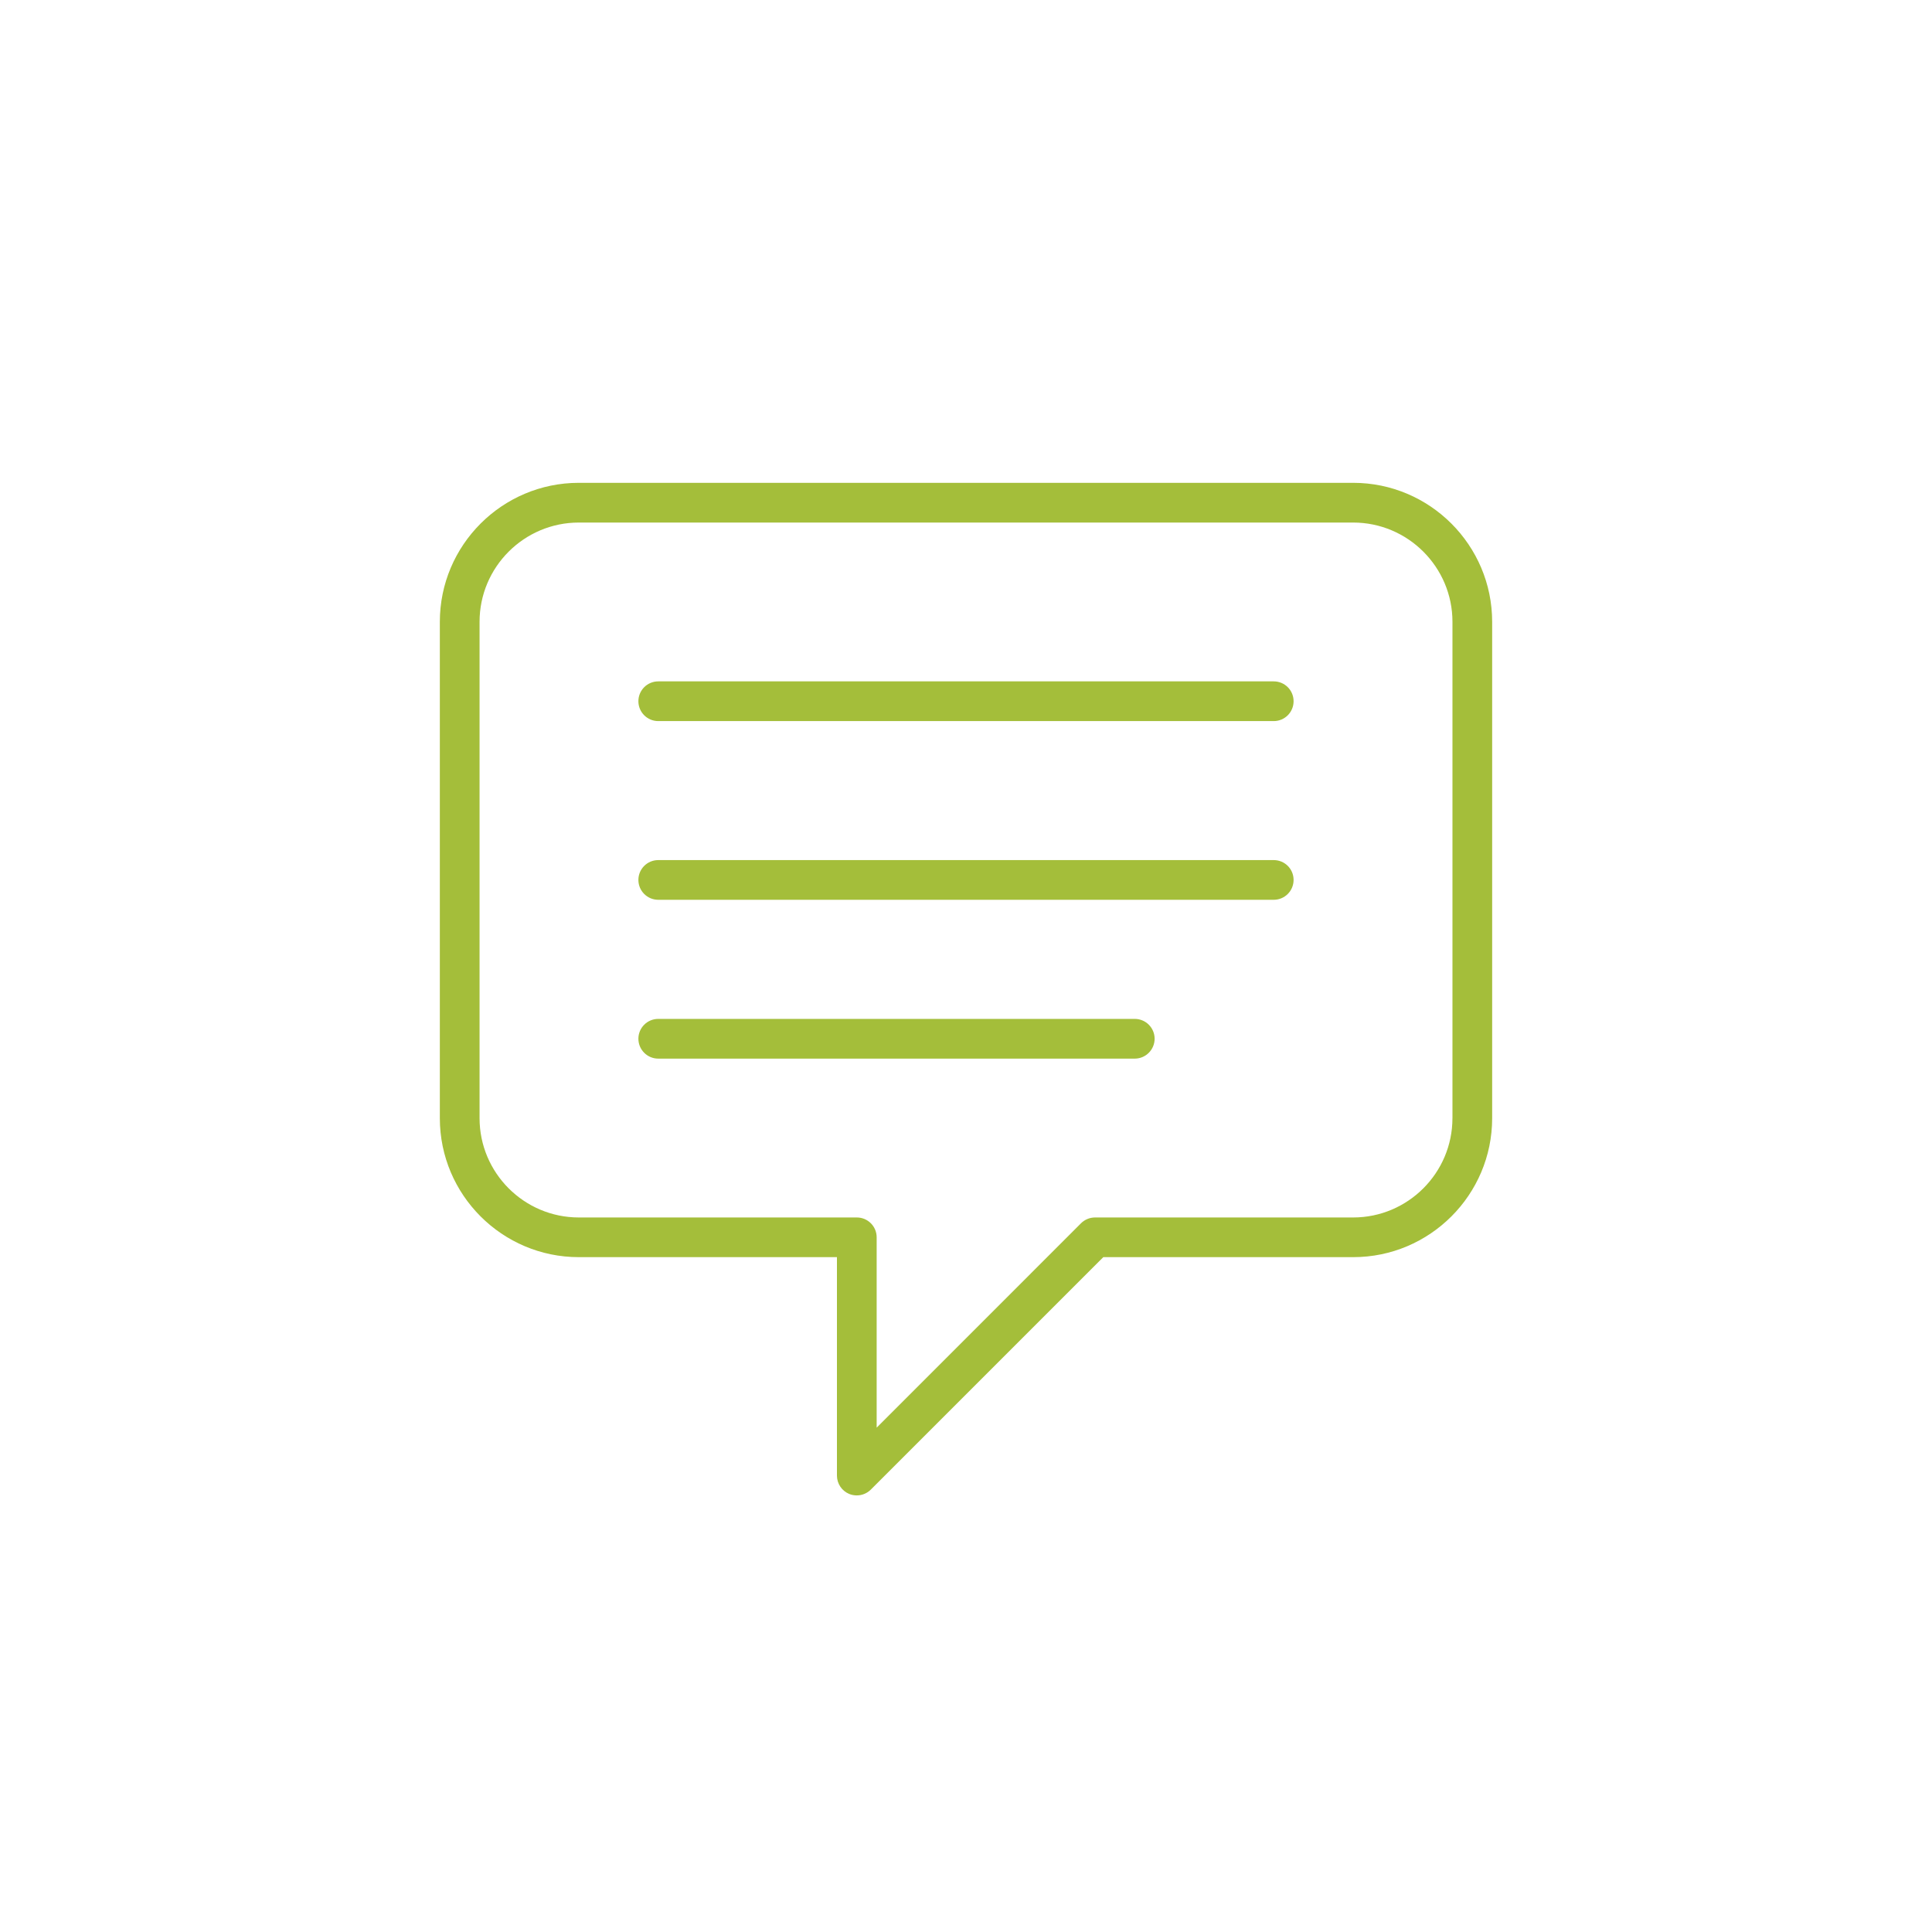 <?xml version="1.0" encoding="utf-8"?>
<!-- Generator: Adobe Illustrator 15.0.0, SVG Export Plug-In  -->
<!DOCTYPE svg PUBLIC "-//W3C//DTD SVG 1.1//EN" "http://www.w3.org/Graphics/SVG/1.1/DTD/svg11.dtd">
<svg version="1.1"
	 xmlns="http://www.w3.org/2000/svg" xmlns:xlink="http://www.w3.org/1999/xlink" xmlns:a="http://ns.adobe.com/AdobeSVGViewerExtensions/3.0/"
	 x="0px" y="0px" width="100px" height="100px" viewBox="-16.636 -17.917 100 100" enable-background="new -16.636 -17.917 100 100"
	 xml:space="preserve">
<defs>
</defs>
<g display="none">
	<defs>
		<rect id="SVGID_10_" x="0" y="8.333" width="66.727" height="47.5"/>
	</defs>
	<clipPath id="SVGID_11_" display="inline">
		<use xlink:href="#SVGID_10_"  display="none" overflow="visible"/>
	</clipPath>
	<path clip-path="url(#SVGID_11_)" fill="#A4BE3A" d="M63.334,8.333c-1.474,0-2.717,0.948-3.186,2.262H42.387
		c-1.559,0-2.828,1.269-2.828,2.827v2.828H14.137c-1.558,0-2.827,1.269-2.827,2.827v13.006H1.697C0.762,32.083,0,32.844,0,33.779
		v20.357c0,0.935,0.762,1.696,1.697,1.696h14.702c0.935,0,1.696-0.762,1.696-1.696v-5.09h9.048v5.655h-6.221
		c-0.312,0-0.565,0.253-0.565,0.565c0,0.312,0.254,0.565,0.565,0.565h6.786h10.178h6.785c0.313,0,0.566-0.254,0.566-0.565
		c0-0.313-0.254-0.565-0.566-0.565h-6.22v-5.655H47.5v5.09c0,0.935,0.762,1.696,1.697,1.696h7.916c0.936,0,1.696-0.762,1.696-1.696
		V38.303c0-0.935-0.761-1.695-1.696-1.695h-2.827v-9.049h7.327c1.558,0,2.827-1.269,2.827-2.827v-9.813
		c1.325-0.462,2.286-1.711,2.286-3.192C66.727,9.854,65.205,8.333,63.334,8.333 M63.334,9.464c1.247,0,2.261,1.015,2.261,2.262
		c0,1.094-0.78,2.009-1.813,2.218c-0.007,0.001-0.011-0.002-0.019,0c-0.171,0.035-0.343,0.04-0.516,0.035
		c-0.07-0.002-0.138-0.011-0.206-0.02c-0.094-0.012-0.186-0.029-0.278-0.051c-0.971-0.255-1.69-1.132-1.69-2.181
		C61.073,10.479,62.086,9.464,63.334,9.464 M62.534,10.36c-0.145,0-0.289,0.056-0.399,0.166c-0.221,0.221-0.221,0.579,0,0.8
		l0.399,0.399l-0.399,0.4c-0.221,0.22-0.221,0.578,0,0.799c0.111,0.111,0.255,0.166,0.399,0.166c0.146,0,0.29-0.057,0.401-0.166
		l0.401-0.399l0.399,0.399c0.11,0.111,0.255,0.166,0.399,0.166c0.146,0,0.289-0.057,0.4-0.166c0.22-0.22,0.22-0.579,0-0.799
		l-0.402-0.4l0.4-0.399c0.22-0.221,0.22-0.579,0-0.8c-0.222-0.221-0.579-0.221-0.8,0l-0.399,0.399l-0.399-0.399
		C62.824,10.416,62.679,10.36,62.534,10.36 M42.387,11.726h17.53c0,0.356,0.056,0.713,0.17,1.064
		c0.285,0.898,0.979,1.63,1.838,2.013c0.046,0.021,0.091,0.045,0.139,0.064c0.062,0.024,0.116,0.063,0.181,0.083
		c0.124,0.04,0.249,0.063,0.374,0.089c0.017,0.003,0.034,0.008,0.051,0.011c0.213,0.041,0.426,0.068,0.641,0.068h0.002v9.613
		c0,0.936-0.762,1.697-1.696,1.697H45.782c-0.129,0-0.252,0.044-0.354,0.123l-4.737,3.789V24.85
		c0.009-0.039,0.024-0.076,0.024-0.118s-0.016-0.078-0.024-0.117v-4.29c0.009-0.037,0.024-0.074,0.024-0.116
		s-0.016-0.078-0.024-0.117v-3.158c0.009-0.039,0.024-0.075,0.024-0.117s-0.016-0.079-0.024-0.117v-3.276
		C40.691,12.487,41.452,11.726,42.387,11.726 M14.137,17.381h25.422v2.262H15.268c-0.312,0-0.565,0.253-0.565,0.565v11.875h-2.262
		V19.077C12.441,18.142,13.202,17.381,14.137,17.381 M15.833,20.773h23.726v3.393H15.833V20.773z M17.506,21.904
		c-0.313,0-0.566,0.253-0.566,0.565s0.253,0.565,0.566,0.565c0.312,0,0.565-0.253,0.565-0.565S17.818,21.904,17.506,21.904
		 M19.768,21.904c-0.313,0-0.566,0.253-0.566,0.565s0.253,0.565,0.566,0.565c0.312,0,0.565-0.253,0.565-0.565
		S20.08,21.904,19.768,21.904 M22.03,21.904c-0.313,0-0.565,0.253-0.565,0.565s0.253,0.565,0.565,0.565
		c0.312,0,0.565-0.253,0.565-0.565S22.342,21.904,22.03,21.904 M15.833,25.297h23.726v6.221c0,0.217,0.125,0.415,0.321,0.51
		c0.077,0.037,0.161,0.056,0.245,0.056c0.125,0,0.252-0.042,0.355-0.124l5.498-4.4h3.783v9.049h-0.564
		c-0.936,0-1.697,0.761-1.697,1.695v0.566H18.096v-5.09c0-0.936-0.761-1.696-1.696-1.696h-0.566V25.297z M50.893,27.559h2.262v9.048
		h-2.262V27.559z M1.697,33.214h10.178h4.524c0.313,0,0.565,0.253,0.565,0.565v14.702v1.697H1.131V33.779
		C1.131,33.467,1.384,33.214,1.697,33.214 M49.198,37.737h4.523h3.393c0.313,0,0.565,0.255,0.565,0.565v1.702
		c-0.008,0-0.016-0.006-0.024-0.006h-9.023v-1.696C48.631,37.992,48.885,37.737,49.198,37.737 M18.096,39.999H47.5v2.263H18.096
		V39.999z M57.679,41.126V51.31h-9.048v-2.828v-7.351h9.023C57.664,41.131,57.671,41.126,57.679,41.126 M18.096,43.393H47.5v4.523
		h-9.613H27.709h-9.613V43.393z M32.798,44.523c-0.625,0-1.131,0.506-1.131,1.131c0,0.624,0.507,1.131,1.131,1.131
		s1.131-0.507,1.131-1.131C33.929,45.029,33.423,44.523,32.798,44.523 M28.274,49.047h9.047v5.655h-9.047V49.047z M1.131,51.31
		h15.833v2.827c0,0.311-0.253,0.565-0.565,0.565H1.697c-0.313,0-0.566-0.255-0.566-0.565V51.31z M9.048,52.405
		c-0.313,0-0.566,0.253-0.566,0.565c0,0.312,0.253,0.565,0.566,0.565c0.312,0,0.565-0.254,0.565-0.565
		C9.614,52.658,9.36,52.405,9.048,52.405 M48.631,52.44h9.048v1.696c0,0.311-0.253,0.565-0.565,0.565h-7.916
		c-0.313,0-0.566-0.255-0.566-0.565V52.44z M53.155,53.006c-0.313,0-0.564,0.253-0.564,0.565s0.252,0.565,0.564,0.565
		s0.566-0.253,0.566-0.565S53.467,53.006,53.155,53.006"/>
	<path clip-path="url(#SVGID_11_)" fill="#A4BE3A" d="M36.332,30.772c0.042,0,0.083-0.01,0.12-0.029l1.721-0.856
		c0.134-0.066,0.188-0.229,0.122-0.363c-0.046-0.093-0.14-0.149-0.241-0.149c-0.043,0-0.084,0.01-0.121,0.028l-1.721,0.858
		c-0.064,0.032-0.113,0.087-0.137,0.155s-0.018,0.142,0.015,0.207C36.135,30.715,36.229,30.772,36.332,30.772 M36.274,30.483
		c0.007-0.015,0.017-0.027,0.031-0.034l1.721-0.858c0.008-0.004,0.018-0.006,0.027-0.006c0.021,0,0.042,0.013,0.053,0.032
		c0.014,0.03,0.002,0.065-0.027,0.08l-1.721,0.857c-0.024,0.013-0.061,0.011-0.079-0.027C36.272,30.515,36.27,30.498,36.274,30.483"
		/>
	<path clip-path="url(#SVGID_11_)" fill="#A4BE3A" d="M38.421,31.834H36.7c-0.148,0-0.27,0.12-0.27,0.27s0.121,0.27,0.27,0.27h1.722
		c0.148,0,0.271-0.12,0.271-0.27S38.57,31.834,38.421,31.834 M38.421,32.163H36.7c-0.033,0-0.059-0.027-0.059-0.06
		c0-0.033,0.025-0.061,0.059-0.061h1.722c0.032,0,0.058,0.027,0.058,0.061C38.479,32.136,38.454,32.163,38.421,32.163"/>
	<path clip-path="url(#SVGID_11_)" fill="#A4BE3A" d="M38.172,34.32l-1.721-0.858c-0.037-0.019-0.078-0.028-0.119-0.028
		c-0.104,0-0.197,0.058-0.243,0.149c-0.066,0.134-0.012,0.297,0.122,0.363l1.721,0.858c0.038,0.019,0.078,0.027,0.121,0.027
		c0.102,0,0.195-0.057,0.241-0.149C38.361,34.55,38.306,34.387,38.172,34.32 M38.106,34.589c-0.015,0.027-0.053,0.041-0.08,0.026
		l-1.721-0.857c-0.029-0.015-0.041-0.051-0.026-0.08c0.012-0.024,0.036-0.032,0.054-0.032c0.008,0,0.018,0.002,0.025,0.006
		l1.721,0.857C38.108,34.524,38.12,34.56,38.106,34.589"/>
	<path clip-path="url(#SVGID_11_)" fill="#A4BE3A" d="M35.288,30.681v-0.972c0-0.329-0.268-0.597-0.598-0.597
		c-0.33,0-0.597,0.268-0.597,0.597c0,0.088-0.059,0.164-0.143,0.188l-3.725,1.042c-0.137,0.039-0.262,0.113-0.361,0.217
		c-0.085-0.116-0.216-0.203-0.365-0.192c-0.227,0.017-0.405,0.216-0.405,0.455v1.504c0,0.217,0.148,0.403,0.352,0.442
		c0.206,0.039,0.405-0.074,0.484-0.251c0.087,0.071,0.187,0.124,0.294,0.155l0.608,2.116c0.051,0.181,0.218,0.305,0.406,0.305
		c0.04,0,0.079-0.006,0.117-0.016c0.224-0.065,0.353-0.3,0.289-0.525l-0.467-1.614l2.773,0.775c0.084,0.023,0.143,0.101,0.143,0.188
		c0,0.329,0.267,0.598,0.597,0.598c0.33,0,0.598-0.269,0.598-0.598v-0.956c0.293-0.248,0.573-0.814,0.573-1.47
		C35.861,31.394,35.562,30.909,35.288,30.681 M29.76,32.936c0,0.141-0.129,0.252-0.275,0.224c-0.104-0.021-0.183-0.122-0.183-0.237
		v-1.504c0-0.129,0.096-0.238,0.221-0.246c0.096,0,0.191,0.105,0.224,0.205c0.002,0.008,0.008,0.019,0.013,0.025V32.936z
		 M31.44,35.208c0.032,0.112-0.033,0.229-0.145,0.261c-0.108,0.031-0.228-0.036-0.258-0.144l-0.576-1.991l0.474,0.133L31.44,35.208z
		 M34.093,34.146c-0.027-0.016-0.056-0.029-0.086-0.037l-0.82-0.229l-0.876-0.245l-1.202-0.336l-0.05-0.014l-0.071-0.02
		l-0.369-0.104l-0.337-0.095l-0.01-0.003c-0.037-0.011-0.072-0.026-0.106-0.046c-0.076-0.038-0.143-0.097-0.198-0.165v-1.497
		c0.08-0.103,0.188-0.182,0.314-0.216l3.725-1.041c0.031-0.009,0.059-0.022,0.086-0.037V34.146z M35.079,34.497
		c0,0.215-0.174,0.389-0.389,0.389c-0.214,0-0.387-0.174-0.387-0.389v-4.788c0-0.214,0.173-0.388,0.387-0.388
		c0.215,0,0.389,0.174,0.389,0.388V34.497z M35.288,33.235v-2.258c0.199,0.239,0.364,0.627,0.364,1.094
		C35.652,32.549,35.485,32.979,35.288,33.235"/>
	<path clip-path="url(#SVGID_11_)" fill="#A4BE3A" d="M30.632,31.439c-0.047,0-0.089-0.03-0.102-0.078
		c-0.017-0.057,0.017-0.115,0.073-0.131l2.761-0.772c0.057-0.015,0.116,0.017,0.131,0.074c0.016,0.057-0.017,0.115-0.073,0.131
		l-2.761,0.772C30.651,31.438,30.642,31.439,30.632,31.439"/>
	<path clip-path="url(#SVGID_11_)" fill="#A4BE3A" d="M54.867,18.063c0.042,0,0.083-0.01,0.12-0.029l1.722-0.856
		c0.133-0.066,0.188-0.229,0.122-0.363c-0.047-0.093-0.14-0.149-0.242-0.149c-0.043,0-0.084,0.01-0.121,0.028l-1.721,0.858
		c-0.064,0.032-0.113,0.087-0.136,0.155c-0.024,0.068-0.018,0.142,0.015,0.207C54.67,18.005,54.764,18.063,54.867,18.063
		 M54.81,17.773c0.006-0.015,0.017-0.027,0.03-0.034l1.721-0.858c0.009-0.004,0.018-0.006,0.027-0.006
		c0.021,0,0.043,0.013,0.053,0.032c0.014,0.03,0.002,0.065-0.027,0.08l-1.721,0.857c-0.023,0.013-0.061,0.011-0.079-0.026
		C54.807,17.805,54.805,17.788,54.81,17.773"/>
	<path clip-path="url(#SVGID_11_)" fill="#A4BE3A" d="M56.957,19.124h-1.722c-0.148,0-0.27,0.12-0.27,0.269
		c0,0.149,0.121,0.271,0.27,0.271h1.722c0.148,0,0.271-0.121,0.271-0.271C57.227,19.244,57.105,19.124,56.957,19.124 M56.957,19.453
		h-1.722c-0.032,0-0.059-0.026-0.059-0.061c0-0.032,0.026-0.06,0.059-0.06h1.722c0.032,0,0.059,0.027,0.059,0.06
		C57.015,19.427,56.989,19.453,56.957,19.453"/>
	<path clip-path="url(#SVGID_11_)" fill="#A4BE3A" d="M56.708,21.61l-1.722-0.858c-0.037-0.019-0.078-0.028-0.119-0.028
		c-0.104,0-0.196,0.058-0.242,0.149c-0.066,0.134-0.013,0.297,0.121,0.363l1.721,0.858c0.039,0.019,0.078,0.027,0.121,0.027
		c0.103,0,0.195-0.057,0.242-0.149C56.896,21.84,56.841,21.677,56.708,21.61 M56.641,21.879c-0.014,0.027-0.053,0.041-0.08,0.026
		l-1.721-0.857c-0.029-0.015-0.041-0.051-0.026-0.08c0.013-0.024,0.036-0.032,0.054-0.032c0.008,0,0.018,0.002,0.025,0.006
		l1.721,0.857C56.643,21.813,56.655,21.85,56.641,21.879"/>
	<path clip-path="url(#SVGID_11_)" fill="#A4BE3A" d="M53.823,17.971v-0.972c0-0.329-0.268-0.597-0.598-0.597
		c-0.329,0-0.597,0.268-0.597,0.597c0,0.088-0.058,0.164-0.143,0.188l-3.726,1.042c-0.137,0.039-0.262,0.113-0.361,0.217
		c-0.084-0.116-0.216-0.203-0.364-0.192c-0.227,0.017-0.405,0.216-0.405,0.455v1.504c0,0.217,0.148,0.403,0.353,0.442
		c0.205,0.039,0.404-0.074,0.483-0.251c0.088,0.071,0.187,0.125,0.295,0.155l0.607,2.116c0.051,0.18,0.219,0.305,0.406,0.305
		c0.039,0,0.079-0.005,0.117-0.016c0.223-0.065,0.353-0.3,0.289-0.525l-0.467-1.614l2.772,0.775
		c0.085,0.023,0.143,0.101,0.143,0.188c0,0.329,0.268,0.598,0.597,0.598c0.33,0,0.598-0.269,0.598-0.598v-0.956
		c0.293-0.249,0.573-0.814,0.573-1.47C54.396,18.684,54.097,18.199,53.823,17.971 M48.295,20.225c0,0.142-0.129,0.253-0.274,0.225
		c-0.104-0.021-0.183-0.122-0.183-0.237v-1.504c0-0.129,0.096-0.238,0.221-0.246c0.096,0,0.191,0.105,0.224,0.205
		c0.002,0.009,0.009,0.018,0.013,0.026V20.225z M49.975,22.497c0.032,0.112-0.032,0.229-0.144,0.262
		c-0.108,0.031-0.229-0.036-0.259-0.144l-0.576-1.991l0.475,0.132L49.975,22.497z M52.628,21.436
		c-0.026-0.016-0.056-0.029-0.087-0.037l-0.82-0.229l-0.875-0.245l-1.201-0.336l-0.051-0.014l-0.07-0.02l-0.369-0.104l-0.338-0.095
		l-0.01-0.003c-0.037-0.011-0.071-0.026-0.105-0.045c-0.076-0.04-0.143-0.098-0.198-0.166v-1.497
		c0.08-0.103,0.188-0.182,0.313-0.215l3.725-1.042c0.031-0.009,0.061-0.022,0.087-0.038V21.436z M53.615,21.787
		c0,0.215-0.175,0.389-0.39,0.389c-0.213,0-0.387-0.174-0.387-0.389v-4.788c0-0.214,0.174-0.388,0.387-0.388
		c0.215,0,0.39,0.174,0.39,0.388V21.787z M53.823,20.526v-2.259c0.199,0.239,0.365,0.627,0.365,1.094
		C54.188,19.839,54.02,20.269,53.823,20.526"/>
	<path clip-path="url(#SVGID_11_)" fill="#A4BE3A" d="M49.167,18.729c-0.046,0-0.089-0.031-0.102-0.078
		c-0.016-0.057,0.018-0.115,0.074-0.131l2.761-0.772c0.057-0.016,0.116,0.017,0.132,0.074c0.016,0.057-0.018,0.115-0.074,0.131
		l-2.761,0.772C49.186,18.729,49.177,18.729,49.167,18.729"/>
	<path clip-path="url(#SVGID_11_)" fill="#A4BE3A" d="M55.141,45.066c0.027,0,0.057-0.007,0.082-0.021l1.166-0.58
		c0.091-0.045,0.127-0.156,0.082-0.246c-0.031-0.063-0.095-0.102-0.164-0.102c-0.027,0-0.057,0.007-0.082,0.019l-1.166,0.582
		c-0.044,0.021-0.077,0.06-0.092,0.105c-0.016,0.046-0.012,0.097,0.01,0.141C55.007,45.026,55.071,45.066,55.141,45.066
		 M55.102,44.87c0.004-0.01,0.012-0.019,0.021-0.022l1.167-0.583c0.006-0.002,0.012-0.004,0.018-0.004
		c0.016,0,0.029,0.009,0.037,0.022c0.008,0.021,0.001,0.044-0.019,0.054l-1.167,0.582c-0.017,0.009-0.041,0.007-0.054-0.018
		C55.1,44.892,55.099,44.88,55.102,44.87"/>
	<path clip-path="url(#SVGID_11_)" fill="#A4BE3A" d="M56.557,45.785h-1.166c-0.102,0-0.184,0.082-0.184,0.183
		c0,0.102,0.082,0.184,0.184,0.184h1.166c0.101,0,0.184-0.082,0.184-0.184C56.741,45.867,56.658,45.785,56.557,45.785
		 M56.557,46.009h-1.166c-0.023,0-0.041-0.019-0.041-0.041s0.018-0.04,0.041-0.04h1.166c0.021,0,0.04,0.018,0.04,0.04
		S56.579,46.009,56.557,46.009"/>
	<path clip-path="url(#SVGID_11_)" fill="#A4BE3A" d="M56.389,47.472l-1.166-0.582c-0.026-0.013-0.055-0.02-0.082-0.02
		c-0.069,0-0.133,0.04-0.164,0.102c-0.045,0.091-0.009,0.201,0.082,0.246l1.166,0.582c0.026,0.013,0.053,0.019,0.082,0.019
		c0.069,0,0.133-0.038,0.164-0.102C56.516,47.627,56.48,47.517,56.389,47.472 M56.343,47.653c-0.011,0.019-0.035,0.028-0.054,0.019
		l-1.167-0.582c-0.021-0.01-0.027-0.034-0.019-0.054c0.01-0.017,0.025-0.022,0.037-0.022c0.006,0,0.012,0.001,0.018,0.005
		l1.167,0.58C56.344,47.609,56.353,47.633,56.343,47.653"/>
	<path clip-path="url(#SVGID_11_)" fill="#A4BE3A" d="M54.432,45.004v-0.658c0-0.224-0.181-0.405-0.404-0.405
		c-0.223,0-0.404,0.182-0.404,0.405c0,0.06-0.041,0.111-0.098,0.127l-2.524,0.707c-0.094,0.025-0.178,0.075-0.245,0.146
		c-0.059-0.078-0.147-0.138-0.247-0.129c-0.154,0.01-0.275,0.146-0.275,0.307v1.021c0,0.146,0.101,0.273,0.239,0.3
		s0.273-0.05,0.328-0.17c0.059,0.049,0.127,0.084,0.199,0.104l0.412,1.435c0.034,0.122,0.148,0.207,0.275,0.207
		c0.026,0,0.053-0.003,0.08-0.011c0.15-0.044,0.238-0.203,0.195-0.355l-0.316-1.095l1.879,0.525
		c0.057,0.017,0.098,0.068,0.098,0.128c0,0.223,0.182,0.404,0.404,0.404c0.224,0,0.404-0.182,0.404-0.404v-0.648
		c0.198-0.169,0.389-0.553,0.389-0.997C54.821,45.488,54.62,45.158,54.432,45.004 M50.686,46.532c0,0.095-0.088,0.171-0.187,0.152
		c-0.071-0.015-0.123-0.083-0.123-0.161v-1.021c0-0.086,0.063-0.161,0.149-0.166c0.064,0,0.129,0.072,0.15,0.14
		c0.002,0.005,0.006,0.012,0.01,0.017V46.532z M51.825,48.073c0.021,0.075-0.022,0.154-0.098,0.177
		c-0.074,0.021-0.154-0.024-0.176-0.098l-0.391-1.351l0.322,0.091L51.825,48.073z M53.624,47.353
		c-0.018-0.01-0.038-0.02-0.059-0.025l-0.556-0.155l-0.595-0.166L51.6,46.778l-0.033-0.01l-0.049-0.013l-0.25-0.07l-0.229-0.064
		c-0.002-0.001-0.005-0.002-0.007-0.002c-0.025-0.007-0.05-0.018-0.073-0.03c-0.05-0.027-0.096-0.066-0.133-0.112v-1.015
		c0.055-0.07,0.129-0.123,0.213-0.146l2.525-0.706c0.021-0.006,0.041-0.016,0.059-0.025V47.353z M54.292,47.592
		c0,0.145-0.117,0.263-0.264,0.263c-0.145,0-0.264-0.118-0.264-0.263v-3.246c0-0.146,0.119-0.264,0.264-0.264
		c0.146,0,0.264,0.118,0.264,0.264V47.592z M54.432,46.736v-1.531c0.137,0.162,0.248,0.425,0.248,0.741
		C54.68,46.271,54.567,46.562,54.432,46.736"/>
	<path clip-path="url(#SVGID_11_)" fill="#A4BE3A" d="M51.277,45.519c-0.032,0-0.061-0.021-0.069-0.054
		c-0.012-0.037,0.012-0.078,0.05-0.089l1.872-0.522c0.038-0.011,0.078,0.012,0.089,0.05s-0.012,0.078-0.05,0.089l-1.873,0.523
		C51.29,45.518,51.284,45.519,51.277,45.519"/>
	<path clip-path="url(#SVGID_11_)" fill="#A4BE3A" d="M11.97,40.305c0.042,0,0.083-0.009,0.121-0.028l1.721-0.857
		c0.133-0.066,0.188-0.229,0.122-0.362c-0.047-0.093-0.14-0.149-0.242-0.149c-0.042,0-0.083,0.009-0.12,0.027l-1.721,0.858
		c-0.064,0.032-0.113,0.087-0.135,0.155c-0.023,0.068-0.019,0.143,0.013,0.208C11.774,40.247,11.868,40.305,11.97,40.305
		 M11.914,40.016c0.005-0.015,0.016-0.027,0.029-0.033l1.721-0.858c0.009-0.005,0.017-0.007,0.027-0.007
		c0.022,0,0.043,0.013,0.054,0.033c0.014,0.029,0.002,0.064-0.027,0.08l-1.721,0.857c-0.024,0.012-0.061,0.01-0.08-0.027
		C11.911,40.047,11.91,40.031,11.914,40.016"/>
	<path clip-path="url(#SVGID_11_)" fill="#A4BE3A" d="M14.061,41.366h-1.721c-0.149,0-0.27,0.12-0.27,0.27s0.12,0.27,0.27,0.27
		h1.721c0.148,0,0.27-0.12,0.27-0.27S14.209,41.366,14.061,41.366 M14.061,41.695h-1.721c-0.033,0-0.06-0.026-0.06-0.06
		s0.027-0.061,0.06-0.061h1.721c0.032,0,0.059,0.027,0.059,0.061S14.093,41.695,14.061,41.695"/>
	<path clip-path="url(#SVGID_11_)" fill="#A4BE3A" d="M13.812,43.854l-1.721-0.858c-0.037-0.019-0.079-0.029-0.12-0.029
		c-0.103,0-0.196,0.059-0.243,0.15c-0.065,0.133-0.012,0.296,0.122,0.362l1.721,0.858c0.039,0.019,0.078,0.027,0.12,0.027
		c0.103,0,0.195-0.056,0.242-0.149C14,44.082,13.945,43.919,13.812,43.854 M13.745,44.122c-0.015,0.027-0.053,0.04-0.081,0.026
		l-1.721-0.858c-0.028-0.015-0.04-0.05-0.026-0.08c0.013-0.023,0.036-0.032,0.054-0.032c0.009,0,0.018,0.002,0.026,0.006
		l1.721,0.857C13.747,44.057,13.759,44.092,13.745,44.122"/>
	<path clip-path="url(#SVGID_11_)" fill="#A4BE3A" d="M10.927,40.213v-0.971c0-0.329-0.268-0.598-0.597-0.598
		s-0.597,0.269-0.597,0.598c0,0.087-0.059,0.164-0.143,0.188l-3.725,1.042c-0.137,0.038-0.262,0.112-0.361,0.216
		c-0.085-0.116-0.216-0.203-0.365-0.191c-0.227,0.016-0.405,0.215-0.405,0.454v1.505c0,0.217,0.148,0.402,0.352,0.441
		c0.206,0.039,0.406-0.073,0.485-0.25c0.087,0.07,0.186,0.124,0.294,0.154l0.608,2.117c0.051,0.18,0.219,0.305,0.406,0.305
		c0.04,0,0.079-0.006,0.118-0.017c0.223-0.065,0.353-0.3,0.289-0.524l-0.467-1.614l2.772,0.775c0.084,0.022,0.143,0.1,0.143,0.187
		c0,0.33,0.268,0.598,0.597,0.598s0.597-0.268,0.597-0.598v-0.956c0.292-0.248,0.573-0.814,0.573-1.469
		C11.5,40.927,11.201,40.441,10.927,40.213 M5.399,42.468c0,0.141-0.129,0.252-0.275,0.224c-0.104-0.02-0.182-0.122-0.182-0.236
		V40.95c0-0.128,0.095-0.237,0.22-0.246c0.096,0,0.191,0.106,0.224,0.205c0.002,0.009,0.007,0.019,0.013,0.026V42.468z M7.079,44.74
		c0.032,0.112-0.033,0.229-0.144,0.261c-0.109,0.031-0.229-0.036-0.259-0.144L6.1,42.866l0.475,0.133L7.079,44.74z M9.732,43.679
		c-0.027-0.016-0.056-0.029-0.086-0.038l-0.82-0.229l-0.876-0.245L6.749,42.83l-0.05-0.014l-0.07-0.02l-0.37-0.104l-0.337-0.095
		c-0.003-0.001-0.006-0.002-0.01-0.003c-0.038-0.011-0.072-0.026-0.106-0.045c-0.076-0.039-0.143-0.097-0.198-0.165v-1.497
		c0.08-0.104,0.188-0.182,0.313-0.216l3.725-1.042c0.031-0.008,0.059-0.022,0.086-0.038V43.679z M10.718,44.029
		c0,0.215-0.175,0.389-0.389,0.389c-0.214,0-0.388-0.174-0.388-0.389v-4.787c0-0.215,0.174-0.389,0.388-0.389
		c0.214,0,0.389,0.174,0.389,0.389V44.029z M10.927,42.769V40.51c0.199,0.24,0.364,0.627,0.364,1.095
		C11.291,42.081,11.124,42.512,10.927,42.769"/>
	<path clip-path="url(#SVGID_11_)" fill="#A4BE3A" d="M6.271,40.972c-0.046,0-0.089-0.03-0.103-0.078
		c-0.016-0.056,0.017-0.115,0.074-0.131l2.762-0.772c0.057-0.015,0.115,0.018,0.131,0.074c0.016,0.057-0.017,0.116-0.074,0.132
		L6.3,40.969C6.291,40.971,6.281,40.972,6.271,40.972"/>
</g>
<g>
	<defs>
		<rect id="SVGID_9_" x="6.13" y="7.075" width="54.468" height="52.411"/>
	</defs>
	<clipPath id="SVGID_12_">
		<use xlink:href="#SVGID_9_"  overflow="visible"/>
	</clipPath>
	<path clip-path="url(#SVGID_12_)" fill="#A4BE3A" d="M53.404,7.074h-40.08c-3.968,0-7.194,3.228-7.194,7.194V39.96
		c0,3.967,3.226,7.193,7.194,7.193h13.36v11.305c0,0.418,0.25,0.791,0.634,0.951c0.127,0.053,0.262,0.076,0.395,0.076
		c0.266,0,0.529-0.105,0.725-0.301l12.032-12.031h12.935c3.967,0,7.193-3.227,7.193-7.193V14.268
		C60.597,10.302,57.371,7.074,53.404,7.074 M58.542,39.96c0,2.832-2.306,5.139-5.139,5.139h-13.36c-0.271,0-0.532,0.107-0.727,0.301
		L28.74,55.978v-9.852c0-0.568-0.46-1.027-1.027-1.027H13.324c-2.834,0-5.138-2.307-5.138-5.139V14.268
		c0-2.833,2.304-5.138,5.138-5.138h40.08c2.833,0,5.139,2.305,5.139,5.138V39.96z"/>
	<path clip-path="url(#SVGID_12_)" fill="#A4BE3A" d="M49.293,17.351H17.435c-0.568,0-1.028,0.46-1.028,1.028
		c0,0.567,0.46,1.028,1.028,1.028h31.858c0.567,0,1.027-0.461,1.027-1.028C50.321,17.811,49.861,17.351,49.293,17.351"/>
	<path clip-path="url(#SVGID_12_)" fill="#A4BE3A" d="M49.293,26.601H17.435c-0.568,0-1.028,0.459-1.028,1.027
		c0,0.568,0.46,1.028,1.028,1.028h31.858c0.567,0,1.027-0.46,1.027-1.028C50.321,27.06,49.861,26.601,49.293,26.601"/>
	<path clip-path="url(#SVGID_12_)" fill="#A4BE3A" d="M42.099,34.821H17.435c-0.568,0-1.028,0.461-1.028,1.027
		c0,0.568,0.46,1.029,1.028,1.029h24.664c0.567,0,1.028-0.461,1.028-1.029C43.127,35.282,42.667,34.821,42.099,34.821"/>
</g>
<g display="none">
	<defs>
		<rect id="SVGID_8_" x="7.364" y="3.083" width="52" height="58.74"/>
	</defs>
	<clipPath id="SVGID_13_" display="inline">
		<use xlink:href="#SVGID_8_"  display="none" overflow="visible"/>
	</clipPath>
	<path clip-path="url(#SVGID_13_)" fill="#A4BE3A" d="M34.518,29.082c0-0.638-0.517-1.156-1.155-1.156
		c-0.637,0-1.154,0.517-1.154,1.156c0,11.737-8.399,21.576-19.969,23.398c-0.631,0.1-1.061,0.688-0.962,1.322
		c0.09,0.566,0.578,0.975,1.138,0.975c0.06,0,0.12-0.006,0.181-0.017C25.299,52.761,34.518,41.965,34.518,29.082"/>
	<path clip-path="url(#SVGID_13_)" fill="#A4BE3A" d="M33.363,3.083c-14.335,0-25.999,11.663-25.999,25.999
		c0,0.638,0.516,1.154,1.156,1.154c0.638,0,1.154-0.516,1.154-1.154c0-13.063,10.627-23.689,23.692-23.689
		c13.061,0,23.689,10.626,23.689,23.689c0,5.312-0.856,10.533-2.547,15.521c-0.205,0.605,0.117,1.259,0.724,1.461
		c0.121,0.042,0.248,0.063,0.369,0.063c0.479,0,0.932-0.301,1.095-0.783c1.77-5.227,2.668-10.694,2.668-16.261
		C59.362,14.746,47.698,3.083,33.363,3.083"/>
	<path clip-path="url(#SVGID_13_)" fill="#A4BE3A" d="M39.484,29.082c0-3.377-2.746-6.122-6.121-6.122
		c-3.378,0-6.125,2.745-6.125,6.122c0,9.673-7.254,17.682-16.872,18.628c-0.634,0.064-1.097,0.627-1.035,1.263
		c0.062,0.634,0.625,1.094,1.262,1.037c10.806-1.063,18.954-10.063,18.954-20.925c0-2.104,1.712-3.814,3.816-3.814
		c2.103,0,3.813,1.711,3.813,3.814c0,13.254-9.379,25.009-22.302,27.951c-0.619,0.139-1.009,0.759-0.87,1.38
		c0.124,0.534,0.598,0.901,1.125,0.901c0.085,0,0.172-0.01,0.258-0.032C29.351,56.106,39.484,43.406,39.484,29.082"/>
	<path clip-path="url(#SVGID_13_)" fill="#A4BE3A" d="M53.129,55.614c-3.913-1.954-6.346-5.872-6.346-10.229
		c0-0.946,0.117-1.895,0.35-2.811c0.921-2.616,1.568-5.329,1.93-8.063c0.237-1.748,0.36-3.573,0.36-5.426
		c0-8.854-7.209-16.061-16.065-16.061c-8.854,0-16.06,7.207-16.06,16.061c0,4.802-3.902,8.738-8.699,8.774
		c-0.638,0.007-1.151,0.53-1.146,1.167c0.005,0.635,0.522,1.146,1.155,1.146h0.01c6.06-0.05,10.989-5.022,10.989-11.087
		c0-7.583,6.169-13.752,13.751-13.752c7.585,0,13.755,6.169,13.755,13.752c0,1.75-0.112,3.47-0.338,5.119
		c-0.344,2.596-0.963,5.169-1.837,7.652c-0.011,0.03-0.02,0.063-0.028,0.093c-0.291,1.121-0.438,2.275-0.438,3.436
		c0,5.238,2.925,9.951,7.626,12.296c0.166,0.083,0.34,0.12,0.515,0.12c0.423,0,0.83-0.233,1.036-0.64
		C53.933,56.587,53.702,55.894,53.129,55.614"/>
	<path clip-path="url(#SVGID_13_)" fill="#A4BE3A" d="M50.155,59.663c-5.146-2.906-8.341-8.375-8.341-14.278
		c0-1.422,0.186-2.846,0.554-4.229c0.554-1.553,1.013-3.193,1.356-4.866c0.481-2.363,0.729-4.788,0.729-7.204
		c0-6.116-4.976-11.089-11.092-11.089c-6.117,0-11.094,4.977-11.094,11.089c0,7.361-5.752,13.395-13.095,13.736
		c-0.637,0.031-1.129,0.569-1.1,1.204c0.03,0.638,0.581,1.13,1.207,1.102c8.577-0.399,15.298-7.445,15.298-16.04
		c0-4.844,3.939-8.783,8.784-8.783c4.843,0,8.782,3.94,8.782,8.783c0,2.261-0.23,4.527-0.681,6.736
		c-0.328,1.589-0.762,3.146-1.292,4.622c-0.018,0.046-0.034,0.099-0.041,0.149c-0.415,1.566-0.623,3.179-0.623,4.793
		c0,6.736,3.646,12.977,9.513,16.287c0.182,0.101,0.376,0.147,0.565,0.147c0.402,0,0.796-0.208,1.005-0.587
		C50.908,60.678,50.711,59.974,50.155,59.663"/>
	<path clip-path="url(#SVGID_13_)" fill="#A4BE3A" d="M55.447,51.214c-2.246-1.063-3.695-3.353-3.695-5.829
		c0-0.478,0.054-0.958,0.164-1.429l0.02-0.047c0.008-0.019,0.015-0.035,0.021-0.05c0.734-2.151,1.308-4.364,1.699-6.565
		c0.43-2.354,0.673-4.767,0.72-7.142c0.015-0.35,0.021-0.705,0.021-1.063c0-11.598-9.434-21.031-21.033-21.031
		c-11.597,0-21.032,9.434-21.032,21.031c0,2.073-1.688,3.786-3.761,3.814c-0.638,0.008-1.147,0.531-1.139,1.169
		c0.009,0.639,0.517,1.127,1.17,1.14c3.33-0.045,6.039-2.793,6.039-6.123c0-10.323,8.397-18.724,18.723-18.724
		c10.323,0,18.721,8.401,18.721,18.724c0,0.329-0.002,0.651-0.017,0.994c-0.044,2.275-0.276,4.56-0.686,6.805
		c-0.37,2.08-0.908,4.167-1.606,6.2c-0.022,0.059-0.042,0.117-0.064,0.179c-0.01,0.033-0.019,0.061-0.026,0.092
		c-0.161,0.669-0.245,1.351-0.245,2.033c0,3.363,1.972,6.471,5.018,7.913c0.16,0.073,0.326,0.108,0.493,0.108
		c0.434,0,0.844-0.245,1.046-0.661C56.268,52.17,56.023,51.484,55.447,51.214"/>
</g>
<g display="none">
	<defs>
		<rect id="SVGID_7_" x="7.363" y="0.661" width="52" height="62.942"/>
	</defs>
	<clipPath id="SVGID_14_" display="inline">
		<use xlink:href="#SVGID_7_"  display="none" overflow="visible"/>
	</clipPath>
	<path clip-path="url(#SVGID_14_)" fill="#A4BE3A" d="M40.061,52.496H26.667c-2.209,0-3.939-1.307-3.939-2.975
		c0-1.667,1.73-2.974,3.939-2.974h13.395c2.208,0,3.939,1.307,3.939,2.974C44,51.189,42.269,52.496,40.061,52.496 M26.667,48.124
		c-1.393,0-2.363,0.737-2.363,1.397c0,0.661,0.971,1.398,2.363,1.398h13.395c1.393,0,2.363-0.737,2.363-1.398
		c0-0.66-0.971-1.397-2.363-1.397H26.667z"/>
	<path clip-path="url(#SVGID_14_)" fill="#A4BE3A" d="M40.061,59.233H26.667c-2.209,0-3.939-1.307-3.939-2.975
		s1.73-2.975,3.939-2.975h13.395c2.208,0,3.939,1.307,3.939,2.975S42.269,59.233,40.061,59.233 M26.667,54.858
		c-1.393,0-2.363,0.738-2.363,1.4c0,0.661,0.971,1.398,2.363,1.398h13.395c1.393,0,2.363-0.737,2.363-1.398
		c0-0.662-0.971-1.4-2.363-1.4H26.667z"/>
	<path clip-path="url(#SVGID_14_)" fill="#A4BE3A" d="M34.939,63.603h-3.15c-2.078,0-4.135-1.188-4.681-2.707l-0.788-2.187
		c-0.147-0.409,0.064-0.86,0.474-1.009c0.408-0.149,0.86,0.063,1.008,0.476l0.788,2.187c0.284,0.788,1.667,1.664,3.199,1.664h3.15
		c1.531,0,2.916-0.876,3.199-1.664l0.788-2.187c0.147-0.412,0.601-0.625,1.009-0.476c0.408,0.148,0.62,0.6,0.474,1.009l-0.788,2.187
		C39.072,62.414,37.017,63.603,34.939,63.603"/>
	<path clip-path="url(#SVGID_14_)" fill="#A4BE3A" d="M40.061,45.76H26.667c-2.173,0-3.939-1.571-3.939-3.503
		c0-1.315-0.843-3.434-1.839-4.625c-0.185-0.222-4.543-5.492-4.543-10.971c0-9.385,7.634-17.02,17.02-17.02s17.02,7.635,17.02,17.02
		c0,5.479-4.358,10.75-4.545,10.971C44.843,38.823,44,40.941,44,42.257C44,44.187,42.234,45.76,40.061,45.76 M33.364,11.216
		c-8.515,0-15.444,6.928-15.444,15.444c0,4.913,4.135,9.91,4.177,9.96c1.237,1.478,2.207,3.955,2.207,5.636
		c0,1.045,1.083,1.927,2.364,1.927h13.394c1.282,0,2.363-0.882,2.363-1.927c0-1.682,0.97-4.158,2.206-5.636
		c0.043-0.051,4.178-5.061,4.178-9.96C48.808,18.145,41.88,11.216,33.364,11.216"/>
	<path clip-path="url(#SVGID_14_)" fill="#A4BE3A" d="M40.061,45.76H26.667c-2.173,0-3.939-1.571-3.939-3.503
		c0-1.315-0.843-3.434-1.839-4.625c-0.185-0.222-4.543-5.492-4.543-10.971c0-9.385,7.634-17.02,17.02-17.02s17.02,7.635,17.02,17.02
		c0,5.479-4.358,10.75-4.545,10.971C44.843,38.823,44,40.941,44,42.257C44,44.187,42.234,45.76,40.061,45.76 M33.364,11.216
		c-8.515,0-15.444,6.928-15.444,15.444c0,4.913,4.135,9.91,4.177,9.96c1.237,1.478,2.207,3.955,2.207,5.636
		c0,1.045,1.083,1.927,2.364,1.927h13.394c1.282,0,2.363-0.882,2.363-1.927c0-1.682,0.97-4.158,2.206-5.636
		c0.043-0.051,4.178-5.061,4.178-9.96C48.808,18.145,41.88,11.216,33.364,11.216"/>
	<path clip-path="url(#SVGID_14_)" fill="#A4BE3A" d="M31.788,45.76c-0.435,0-0.787-0.353-0.787-0.788V30.337
		c0-1.594-1.296-2.89-2.89-2.89c-1.592,0-2.889,1.296-2.889,2.89c0,1.593,1.296,2.889,2.889,2.889c0.435,0,0.789,0.353,0.789,0.788
		s-0.354,0.787-0.789,0.787c-2.462,0-4.465-2.002-4.465-4.464c0-2.462,2.002-4.465,4.465-4.465c2.463,0,4.465,2.003,4.465,4.465
		v14.634C32.576,45.405,32.223,45.76,31.788,45.76"/>
	<path clip-path="url(#SVGID_14_)" fill="#A4BE3A" d="M34.939,45.76c-0.435,0-0.788-0.353-0.788-0.788V30.337
		c0-2.462,2.004-4.465,4.467-4.465c2.461,0,4.464,2.003,4.464,4.465c0,2.462-2.003,4.464-4.464,4.464
		c-0.437,0-0.788-0.352-0.788-0.787s0.352-0.788,0.788-0.788c1.591,0,2.888-1.296,2.888-2.889c0-1.594-1.295-2.89-2.888-2.89
		c-1.594,0-2.89,1.296-2.89,2.89v14.634C35.728,45.405,35.375,45.76,34.939,45.76"/>
	<path clip-path="url(#SVGID_14_)" fill="#A4BE3A" d="M13.981,27.448h-5.83c-0.435,0-0.788-0.352-0.788-0.788
		s0.353-0.789,0.788-0.789h5.83c0.435,0,0.788,0.353,0.788,0.789S14.416,27.448,13.981,27.448"/>
	<path clip-path="url(#SVGID_14_)" fill="#A4BE3A" d="M58.578,27.448h-5.829c-0.437,0-0.788-0.352-0.788-0.788
		s0.352-0.789,0.788-0.789h5.829c0.435,0,0.786,0.353,0.786,0.789S59.012,27.448,58.578,27.448"/>
	<path clip-path="url(#SVGID_14_)" fill="#A4BE3A" d="M11.53,40.054c-0.273,0-0.538-0.141-0.683-0.393
		c-0.218-0.379-0.089-0.859,0.288-1.077l5.049-2.914c0.377-0.218,0.858-0.089,1.077,0.288c0.217,0.378,0.088,0.859-0.289,1.076
		l-5.048,2.915C11.798,40.021,11.663,40.054,11.53,40.054"/>
	<path clip-path="url(#SVGID_14_)" fill="#A4BE3A" d="M50.152,17.757c-0.273,0-0.537-0.14-0.683-0.394
		c-0.218-0.377-0.089-0.859,0.288-1.076l5.047-2.915c0.376-0.219,0.858-0.089,1.076,0.288c0.217,0.377,0.088,0.859-0.288,1.076
		l-5.049,2.915C50.421,17.723,50.285,17.757,50.152,17.757"/>
	<path clip-path="url(#SVGID_14_)" fill="#A4BE3A" d="M43.055,10.661c-0.133,0-0.27-0.034-0.393-0.106
		c-0.376-0.217-0.506-0.7-0.288-1.076l2.912-5.047c0.218-0.377,0.7-0.507,1.077-0.289c0.376,0.217,0.505,0.699,0.288,1.076
		l-2.913,5.048C43.595,10.519,43.329,10.661,43.055,10.661"/>
	<path clip-path="url(#SVGID_14_)" fill="#A4BE3A" d="M33.366,8.063c-0.436,0-0.788-0.351-0.788-0.788l-0.001-5.827
		c0-0.435,0.353-0.788,0.789-0.788c0.434,0,0.786,0.353,0.786,0.788l0.003,5.827C34.154,7.71,33.8,8.063,33.366,8.063"/>
	<path clip-path="url(#SVGID_14_)" fill="#A4BE3A" d="M23.675,10.66c-0.273,0-0.538-0.141-0.684-0.394L20.075,5.22
		c-0.217-0.377-0.089-0.858,0.287-1.076c0.377-0.218,0.859-0.09,1.077,0.288l2.916,5.045c0.217,0.376,0.089,0.859-0.288,1.076
		C23.944,10.625,23.809,10.66,23.675,10.66"/>
	<path clip-path="url(#SVGID_14_)" fill="#A4BE3A" d="M55.197,40.054c-0.133,0-0.268-0.032-0.393-0.104l-5.047-2.919
		c-0.377-0.217-0.506-0.7-0.288-1.076c0.217-0.376,0.699-0.505,1.076-0.287l5.047,2.917c0.378,0.218,0.507,0.701,0.288,1.077
		C55.736,39.914,55.47,40.054,55.197,40.054"/>
	<path clip-path="url(#SVGID_14_)" fill="#A4BE3A" d="M16.577,17.753c-0.134,0-0.269-0.033-0.394-0.105l-5.049-2.912
		c-0.377-0.216-0.506-0.699-0.289-1.076c0.217-0.377,0.699-0.507,1.076-0.288l5.049,2.911c0.377,0.216,0.506,0.7,0.289,1.076
		C17.115,17.612,16.85,17.753,16.577,17.753"/>
</g>
<path display="none" fill="#A4BE3A" d="M31.664,14.214c-0.293,0-0.49-0.097-0.686-0.293l-5.783-5.785
	c-0.882-0.882-1.373-2.156-1.373-3.431c0-1.274,0.491-2.451,1.373-3.431C26.175,0.491,27.352,0,28.625,0
	c1.078,0,2.157,0.392,3.039,1.079C32.546,0.392,33.625,0,34.703,0c1.275,0,2.451,0.491,3.433,1.373
	c0.881,0.882,1.372,2.059,1.372,3.431c0,1.373-0.491,2.451-1.372,3.432l-0.393,0.294l-5.392,5.392
	C32.155,14.117,31.958,14.214,31.664,14.214z M28.625,1.96c-0.784,0-1.47,0.294-1.96,0.785c-0.588,0.489-0.882,1.274-0.882,1.96
	c0,0.687,0.293,1.47,0.784,1.96l5.097,5.098l5.097-5.098c0.49-0.49,0.785-1.273,0.785-1.96c0-0.784-0.295-1.471-0.785-1.96
	c-1.078-1.079-2.94-1.079-4.019,0L32.449,3.04c-0.392,0.392-0.979,0.392-1.373,0l-0.392-0.196C30.096,2.255,29.41,1.96,28.625,1.96z
	"/>
<path display="none" fill="#A4BE3A" d="M59.112,12.744c-0.587,0-0.98-0.393-0.98-0.98c0-0.588-0.392-0.98-0.979-0.98
	c-0.587,0-0.981-0.392-0.981-0.98c0-0.588,0.395-0.98,0.981-0.98c1.668,0,2.94,1.274,2.94,2.941
	C60.092,12.351,59.701,12.744,59.112,12.744z"/>
<path display="none" fill="#A4BE3A" d="M57.152,19.606c-0.587,0-0.981-0.392-0.981-0.98c0-0.588,0.395-0.98,0.981-0.98
	c0.588,0,0.979-0.392,0.979-0.98c0-0.588,0.394-0.98,0.98-0.98c0.589,0,0.98,0.392,0.98,0.98
	C60.092,18.332,58.82,19.606,57.152,19.606z"/>
<path display="none" fill="#A4BE3A" d="M59.112,17.645c-0.587,0-0.98-0.392-0.98-0.98v-4.901c0-0.588,0.394-0.98,0.98-0.98
	c0.589,0,0.98,0.392,0.98,0.98v4.901C60.092,17.253,59.701,17.645,59.112,17.645z"/>
<path display="none" fill="#A4BE3A" d="M57.152,10.783h-1.961c-0.589,0-0.98-0.392-0.98-0.98c0-0.588,0.392-0.98,0.98-0.98h1.961
	c0.588,0,0.979,0.392,0.979,0.98C58.131,10.391,57.74,10.783,57.152,10.783z"/>
<path display="none" fill="#A4BE3A" d="M57.152,19.606H51.27c-0.588,0-0.98-0.392-0.98-0.98c0-0.588,0.393-0.98,0.98-0.98h5.882
	c0.588,0,0.979,0.393,0.979,0.98C58.131,19.214,57.74,19.606,57.152,19.606z"/>
<path display="none" fill="#A4BE3A" d="M55.191,10.783c-0.589,0-0.98-0.392-0.98-0.98v-3.43c0-0.589,0.392-0.98,0.98-0.98
	s0.979,0.391,0.979,0.98v3.43C56.17,10.391,55.78,10.783,55.191,10.783z"/>
<path display="none" fill="#A4BE3A" d="M51.27,10.783c-0.098,0-0.196,0-0.293,0c-0.49-0.196-0.785-0.686-0.688-1.176l0.98-3.431
	c0.196-0.491,0.686-0.783,1.177-0.686c0.489,0.195,0.784,0.686,0.686,1.176l-0.979,3.431C52.054,10.489,51.663,10.783,51.27,10.783z
	"/>
<path display="none" fill="#A4BE3A" d="M52.25,7.352c-0.098,0-0.196,0-0.295,0c-0.489-0.196-0.783-0.686-0.686-1.176
	c0.196-0.588,0.588-2.156,2.451-2.156c1.372,0,2.449,1.078,2.449,2.45c0,0.588-0.391,0.98-0.979,0.98s-0.98-0.392-0.98-0.98
	c0-0.294-0.196-0.489-0.489-0.489c-0.197,0-0.294,0-0.49,0.784C53.034,7.058,52.642,7.352,52.25,7.352z"/>
<path display="none" fill="#A4BE3A" d="M51.27,19.606c-0.293,0-0.49-0.098-0.687-0.294l-0.979-0.98c-0.393-0.393-0.393-0.98,0-1.373
	c0.392-0.392,0.979-0.392,1.373,0l0.979,0.98c0.393,0.393,0.393,0.98,0,1.373C51.76,19.508,51.563,19.606,51.27,19.606z"/>
<path display="none" fill="#A4BE3A" d="M51.27,10.783h-2.941c-0.587,0-0.979-0.392-0.979-0.98c0-0.588,0.393-0.98,0.979-0.98h2.941
	c0.588,0,0.98,0.392,0.98,0.98C52.25,10.391,51.858,10.783,51.27,10.783z"/>
<path display="none" fill="#A4BE3A" d="M50.29,18.625h-1.961c-0.587,0-0.979-0.392-0.979-0.98c0-0.588,0.393-0.98,0.979-0.98h1.961
	c0.589,0,0.98,0.392,0.98,0.98C51.27,18.233,50.878,18.625,50.29,18.625z"/>
<path display="none" fill="#A4BE3A" d="M48.329,19.606h-3.92c-0.589,0-0.981-0.392-0.981-0.98V8.823c0-0.588,0.393-0.98,0.981-0.98
	h3.92c0.588,0,0.98,0.392,0.98,0.98v9.803C49.309,19.214,48.917,19.606,48.329,19.606z M45.389,17.645h1.96V9.803h-1.96V17.645z"/>
<path display="none" fill="#A4BE3A" d="M14.02,20.586c-3.823,0-6.862-3.039-6.862-6.863c0-3.822,3.039-6.861,6.862-6.861
	s6.862,3.039,6.862,6.861C20.881,17.547,17.843,20.586,14.02,20.586z M14.02,8.823c-2.745,0-4.901,2.157-4.901,4.901
	c0,2.746,2.157,4.902,4.901,4.902s4.901-2.156,4.901-4.902C18.921,10.98,16.764,8.823,14.02,8.823z"/>
<path display="none" fill="#A4BE3A" d="M14.02,16.665c-0.588,0-0.98-0.392-0.98-0.98v-3.921c0-0.588,0.392-0.98,0.98-0.98
	s0.979,0.392,0.979,0.98v3.921C14.999,16.273,14.608,16.665,14.02,16.665z"/>
<path display="none" fill="#A4BE3A" d="M15.98,14.704h-3.921c-0.588,0-0.98-0.392-0.98-0.98c0-0.588,0.392-0.98,0.98-0.98h3.921
	c0.588,0,0.98,0.392,0.98,0.98C16.96,14.313,16.568,14.704,15.98,14.704z"/>
<path display="none" fill="#A4BE3A" d="M45.389,62.738h-33.33c-0.588,0-0.98-0.393-0.98-0.98V26.467c0-0.588,0.392-0.98,0.98-0.98
	h33.33c0.587,0,0.979,0.392,0.979,0.98v35.291C46.369,62.346,45.976,62.738,45.389,62.738z M13.04,60.777h31.369v-33.33H13.04
	V60.777z"/>
<path display="none" fill="#A4BE3A" d="M51.27,62.738h-5.881c-0.589,0-0.98-0.393-0.98-0.98V26.467c0-0.588,0.392-0.98,0.98-0.98
	h5.881c0.588,0,0.98,0.392,0.98,0.98v35.291C52.25,62.346,51.858,62.738,51.27,62.738z M46.369,60.777h3.921v-33.33h-3.921V60.777z"
	/>
<path display="none" fill="#A4BE3A" d="M33.625,24.507c-0.588,0-0.979-0.393-0.979-0.98c0-2.157-1.765-3.921-3.921-3.921
	c-2.157,0-3.921,1.764-3.921,3.921c0,0.588-0.392,0.98-0.98,0.98c-0.588,0-0.98-0.393-0.98-0.98c0-3.235,2.647-5.882,5.882-5.882
	c3.234,0,5.881,2.647,5.881,5.882C34.605,24.115,34.213,24.507,33.625,24.507z"/>
<path display="none" fill="#A4BE3A" d="M23.822,31.369c-0.588,0-0.98-0.393-0.98-0.98v-6.862c0-0.588,0.393-0.98,0.98-0.98
	c0.588,0,0.98,0.392,0.98,0.98v6.862C24.803,30.977,24.411,31.369,23.822,31.369z"/>
<path display="none" fill="#A4BE3A" d="M33.625,31.369c-0.588,0-0.979-0.393-0.979-0.98v-6.862c0-0.588,0.392-0.98,0.979-0.98
	c0.589,0,0.98,0.392,0.98,0.98v6.862C34.605,30.977,34.213,31.369,33.625,31.369z"/>
<path display="none" fill="#A4BE3A" d="M39.507,24.507c-0.59,0-0.98-0.393-0.98-0.98c0-2.157-1.766-3.921-3.922-3.921
	s-3.921,1.764-3.921,3.921c0,0.588-0.393,0.98-0.98,0.98c-0.587,0-0.98-0.393-0.98-0.98c0-3.235,2.647-5.882,5.881-5.882
	c3.234,0,5.882,2.647,5.882,5.882C40.487,24.115,40.094,24.507,39.507,24.507z"/>
<path display="none" fill="#A4BE3A" d="M29.704,27.448c-0.587,0-0.98-0.392-0.98-0.98v-2.94c0-0.588,0.393-0.98,0.98-0.98
	c0.588,0,0.98,0.392,0.98,0.98v2.94C30.684,27.056,30.292,27.448,29.704,27.448z"/>
<path display="none" fill="#A4BE3A" d="M39.507,27.448c-0.59,0-0.98-0.392-0.98-0.98v-2.94c0-0.588,0.391-0.98,0.98-0.98
	c0.587,0,0.979,0.392,0.979,0.98v2.94C40.487,27.056,40.094,27.448,39.507,27.448z"/>
<g display="none">
	<defs>
		<rect id="SVGID_6_" x="6.135" y="6.45" width="53.895" height="51.456"/>
	</defs>
	<clipPath id="SVGID_15_" display="inline">
		<use xlink:href="#SVGID_6_"  display="none" overflow="visible"/>
	</clipPath>
	<path clip-path="url(#SVGID_15_)" fill="#A4BE3A" d="M35.246,10.221h-4.203c-0.627-2.51-2.76-3.765-5.082-3.765
		c-2.387-0.11-4.528,1.456-5.145,3.765h-4.079c-0.376,0-0.564,0-0.564,0.376v2.76h-5.584c-2.446,0.033-4.42,2.009-4.454,4.454
		v35.951c0,2.446,2.007,4.14,4.454,4.14h30.867c2.216,0.105,4.097-1.605,4.201-3.819c0.006-0.107,0.006-0.214,0.002-0.32V17.811
		c0.07-2.389-1.81-4.383-4.199-4.454c0,0-0.003,0-0.004,0h-5.834v-2.76C35.623,10.221,35.56,10.221,35.246,10.221 M17.428,11.475
		h3.89c0.251,0,0.502-0.314,0.564-0.627c0.433-1.915,2.115-3.287,4.078-3.326c1.955,0.021,3.63,1.407,4.015,3.326
		c0.05,0.323,0.304,0.577,0.627,0.627h3.764v6.274H17.428V11.475z M41.457,14.612c1.697,0.067,3.018,1.498,2.949,3.194
		c0,0.002,0,0.003,0,0.004v35.951c0.073,1.521-1.102,2.815-2.625,2.889c-0.108,0.005-0.217,0.004-0.324-0.003H10.589
		c-1.757,0-3.199-1.13-3.199-2.886V17.811c0.032-1.752,1.446-3.165,3.199-3.198h5.584v3.827c-0.037,0.275,0.156,0.528,0.431,0.565
		c0.044,0.006,0.09,0.006,0.134,0h18.508c0.314,0,0.377-0.251,0.377-0.565v-3.827H41.457z"/>
	<path clip-path="url(#SVGID_15_)" fill="#A4BE3A" d="M15.42,40.021c0.149,0.006,0.292-0.066,0.377-0.188l4.893-4.643
		c0.257-0.178,0.32-0.53,0.144-0.786c-0.024-0.034-0.05-0.063-0.081-0.093c-0.244-0.239-0.634-0.239-0.878,0l-4.455,4.204
		l-2.133-2.195c-0.24-0.23-0.609-0.256-0.878-0.063c-0.157,0.232-0.03,0.623,0,0.941l2.51,2.635
		C15.054,39.961,15.235,40.028,15.42,40.021"/>
	<path clip-path="url(#SVGID_15_)" fill="#A4BE3A" d="M39.387,37.825h-14.43c-0.347,0-0.627,0.281-0.627,0.628
		c0,0.346,0.281,0.627,0.627,0.627h14.43c0.347,0,0.626-0.281,0.626-0.627C40.013,38.106,39.734,37.825,39.387,37.825"/>
	<path clip-path="url(#SVGID_15_)" fill="#A4BE3A" d="M14.919,29.794c0.135,0.128,0.316,0.196,0.501,0.188
		c0.149,0.005,0.291-0.066,0.377-0.188l4.894-4.643c0.257-0.177,0.32-0.529,0.143-0.786c-0.023-0.033-0.05-0.065-0.081-0.092
		c-0.244-0.24-0.634-0.24-0.878,0l-4.454,4.203l-2.133-2.195c-0.239-0.23-0.608-0.257-0.878-0.063c-0.254,0.267-0.259,0.68,0,0.941
		L14.919,29.794z"/>
	<path clip-path="url(#SVGID_15_)" fill="#A4BE3A" d="M24.33,28.415c-0.037,0.309,0.185,0.59,0.494,0.627
		c0.044,0.005,0.089,0.005,0.133,0h14.43c0.347,0,0.626-0.281,0.626-0.627c0-0.347-0.279-0.627-0.626-0.627h-14.43
		c-0.31-0.037-0.591,0.184-0.627,0.494C24.324,28.326,24.324,28.371,24.33,28.415"/>
	<path clip-path="url(#SVGID_15_)" fill="#A4BE3A" d="M39.387,47.863h-14.43c-0.347,0-0.627,0.28-0.627,0.627
		s0.281,0.628,0.627,0.628h14.43c0.347,0,0.626-0.281,0.626-0.628S39.734,47.863,39.387,47.863"/>
	<path clip-path="url(#SVGID_15_)" fill="#A4BE3A" d="M16.864,42.718c-2.495,0-4.517,2.023-4.517,4.519s2.022,4.518,4.517,4.518
		s4.518-2.022,4.518-4.518c0.034-2.461-1.932-4.483-4.392-4.519C16.947,42.718,16.905,42.718,16.864,42.718 M16.864,50.436
		c-1.802,0-3.262-1.461-3.261-3.263c0-1.802,1.461-3.262,3.262-3.262c1.802,0,3.262,1.461,3.262,3.263c0,0.021,0,0.041-0.001,0.063
		c0,1.767-1.432,3.199-3.199,3.2C16.906,50.437,16.885,50.437,16.864,50.436"/>
	<path clip-path="url(#SVGID_15_)" fill="#A4BE3A" d="M55.008,16.493h-1.129c-2.737-0.034-4.983,2.156-5.019,4.895
		c0,0.021,0,0.042,0,0.063v27.353c-0.011,0.109,0.012,0.218,0.062,0.314l5.02,7.905c0.096,0.19,0.288,0.312,0.502,0.313
		c0.226-0.014,0.434-0.13,0.564-0.313l4.957-7.905c0.05-0.118,0.072-0.248,0.063-0.376V21.451c0-2.738-2.22-4.958-4.957-4.958
		C55.051,16.493,55.03,16.493,55.008,16.493 M58.773,47.864h-1.882V24.023h1.882V47.864z M55.637,47.864h-2.385V24.023h2.385V47.864
		z M51.997,47.864h-1.881V24.023h1.881V47.864z M54.444,55.267l-3.827-6.148h7.655L54.444,55.267z M58.773,22.768h-8.657v-1.38
		c-0.001-2.01,1.626-3.64,3.636-3.641c0.043,0,0.085,0.001,0.128,0.002h1.129c2.009-0.069,3.693,1.503,3.763,3.512
		c0.001,0.042,0.002,0.085,0.002,0.127V22.768z"/>
</g>
</svg>

